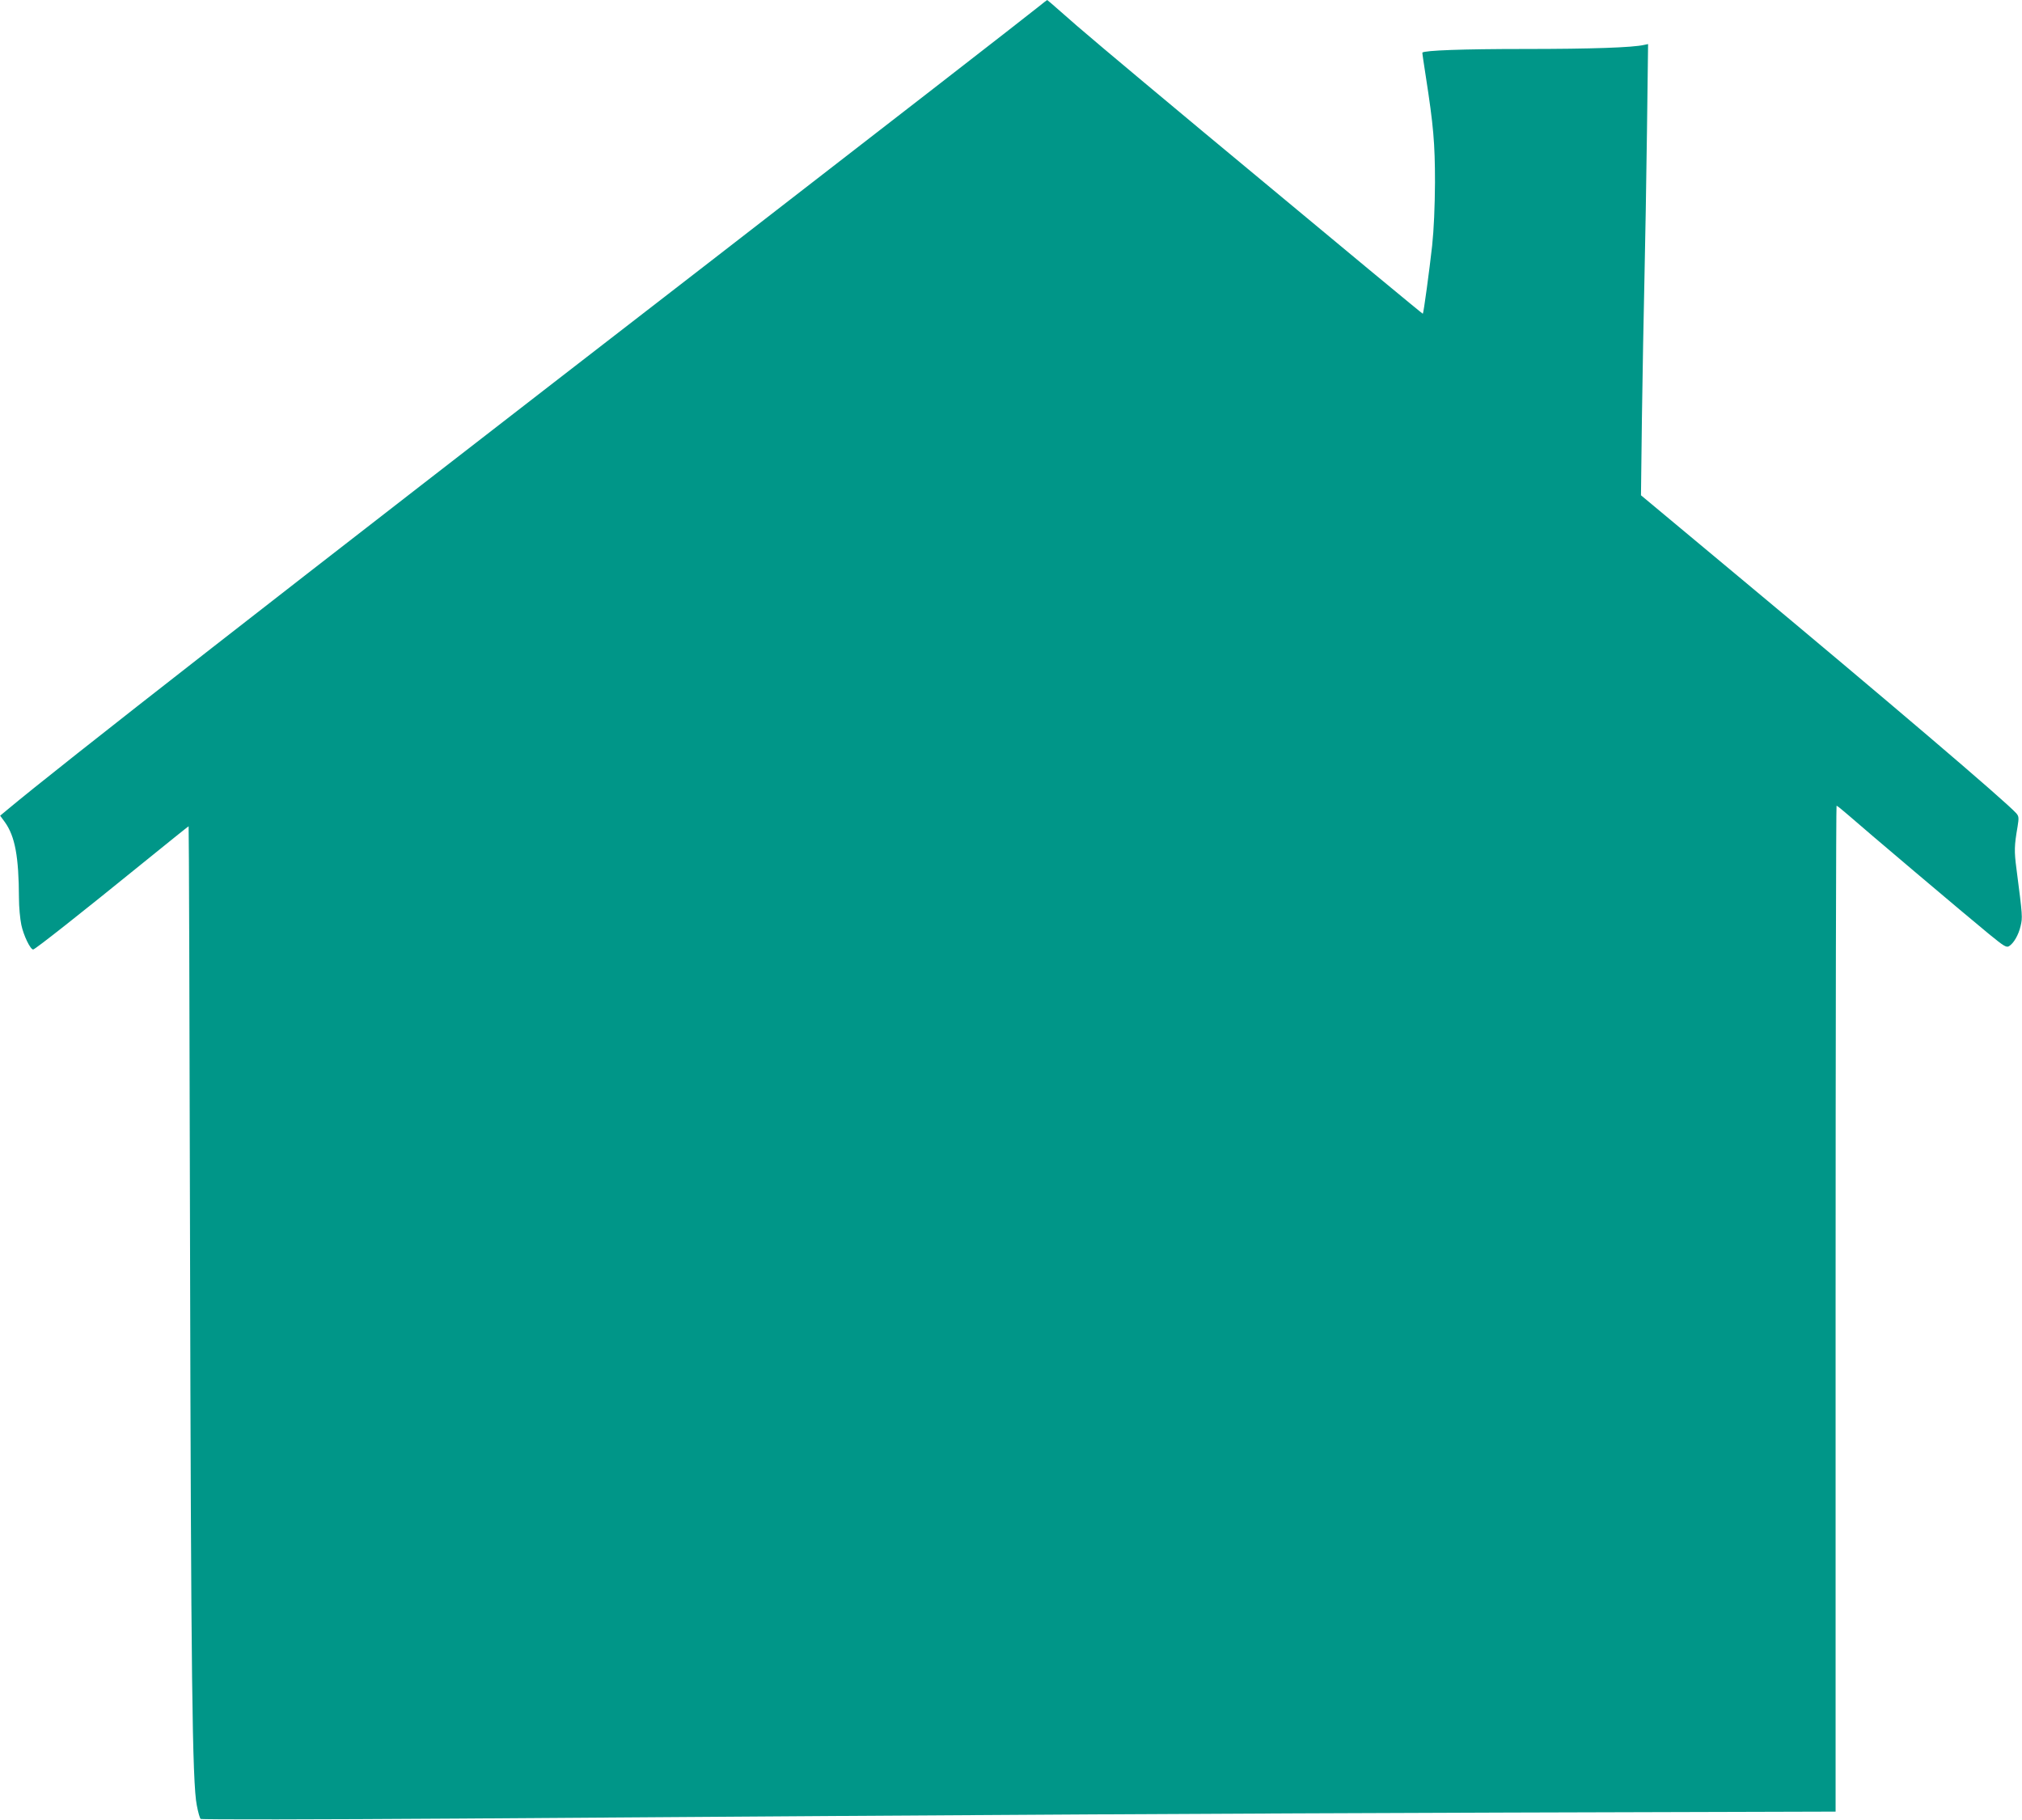 <?xml version="1.0" standalone="no"?>
<!DOCTYPE svg PUBLIC "-//W3C//DTD SVG 20010904//EN"
 "http://www.w3.org/TR/2001/REC-SVG-20010904/DTD/svg10.dtd">
<svg version="1.0" xmlns="http://www.w3.org/2000/svg"
 width="1280pt" height="1152pt" viewBox="0 0 1280 1152"
 preserveAspectRatio="xMidYMid meet">
<g transform="translate(0,1152) scale(0.1,-0.1)"
fill="#009688" stroke="none">
<path d="M6575 11478 c-78 -63 -1012 -788 -2085 -1618 -2796 -2161 -4103
-3181 -4447 -3468 l-42 -35 30 -41 c64 -90 88 -217 89 -481 0 -55 7 -131 15
-169 14 -67 57 -156 75 -156 12 0 313 238 685 540 163 132 297 240 299 240 2
0 6 -1189 9 -2642 6 -2713 14 -3417 43 -3556 8 -43 19 -81 24 -85 4 -5 738 -4
1631 2 3847 27 4653 31 6632 38 l2087 6 0 3184 c0 1750 3 3183 6 3183 4 0 36
-26 73 -58 88 -78 757 -644 893 -755 93 -76 109 -86 126 -76 30 19 60 71 73
127 13 55 13 61 -26 362 -15 114 -14 146 7 268 9 56 8 65 -8 84 -69 77 -820
717 -1758 1498 l-618 515 6 495 c4 272 11 668 16 880 5 212 12 632 16 933 l7
548 -24 -5 c-72 -17 -334 -26 -758 -26 -393 0 -634 -9 -647 -23 -1 -1 9 -69
22 -152 48 -309 58 -420 58 -670 -1 -155 -7 -296 -18 -400 -17 -153 -54 -427
-59 -431 -2 -1 -435 357 -1387 1149 -594 495 -798 667 -906 764 -45 40 -84 73
-85 73 -2 -1 -26 -19 -54 -42z"/>
</g>
</svg>
